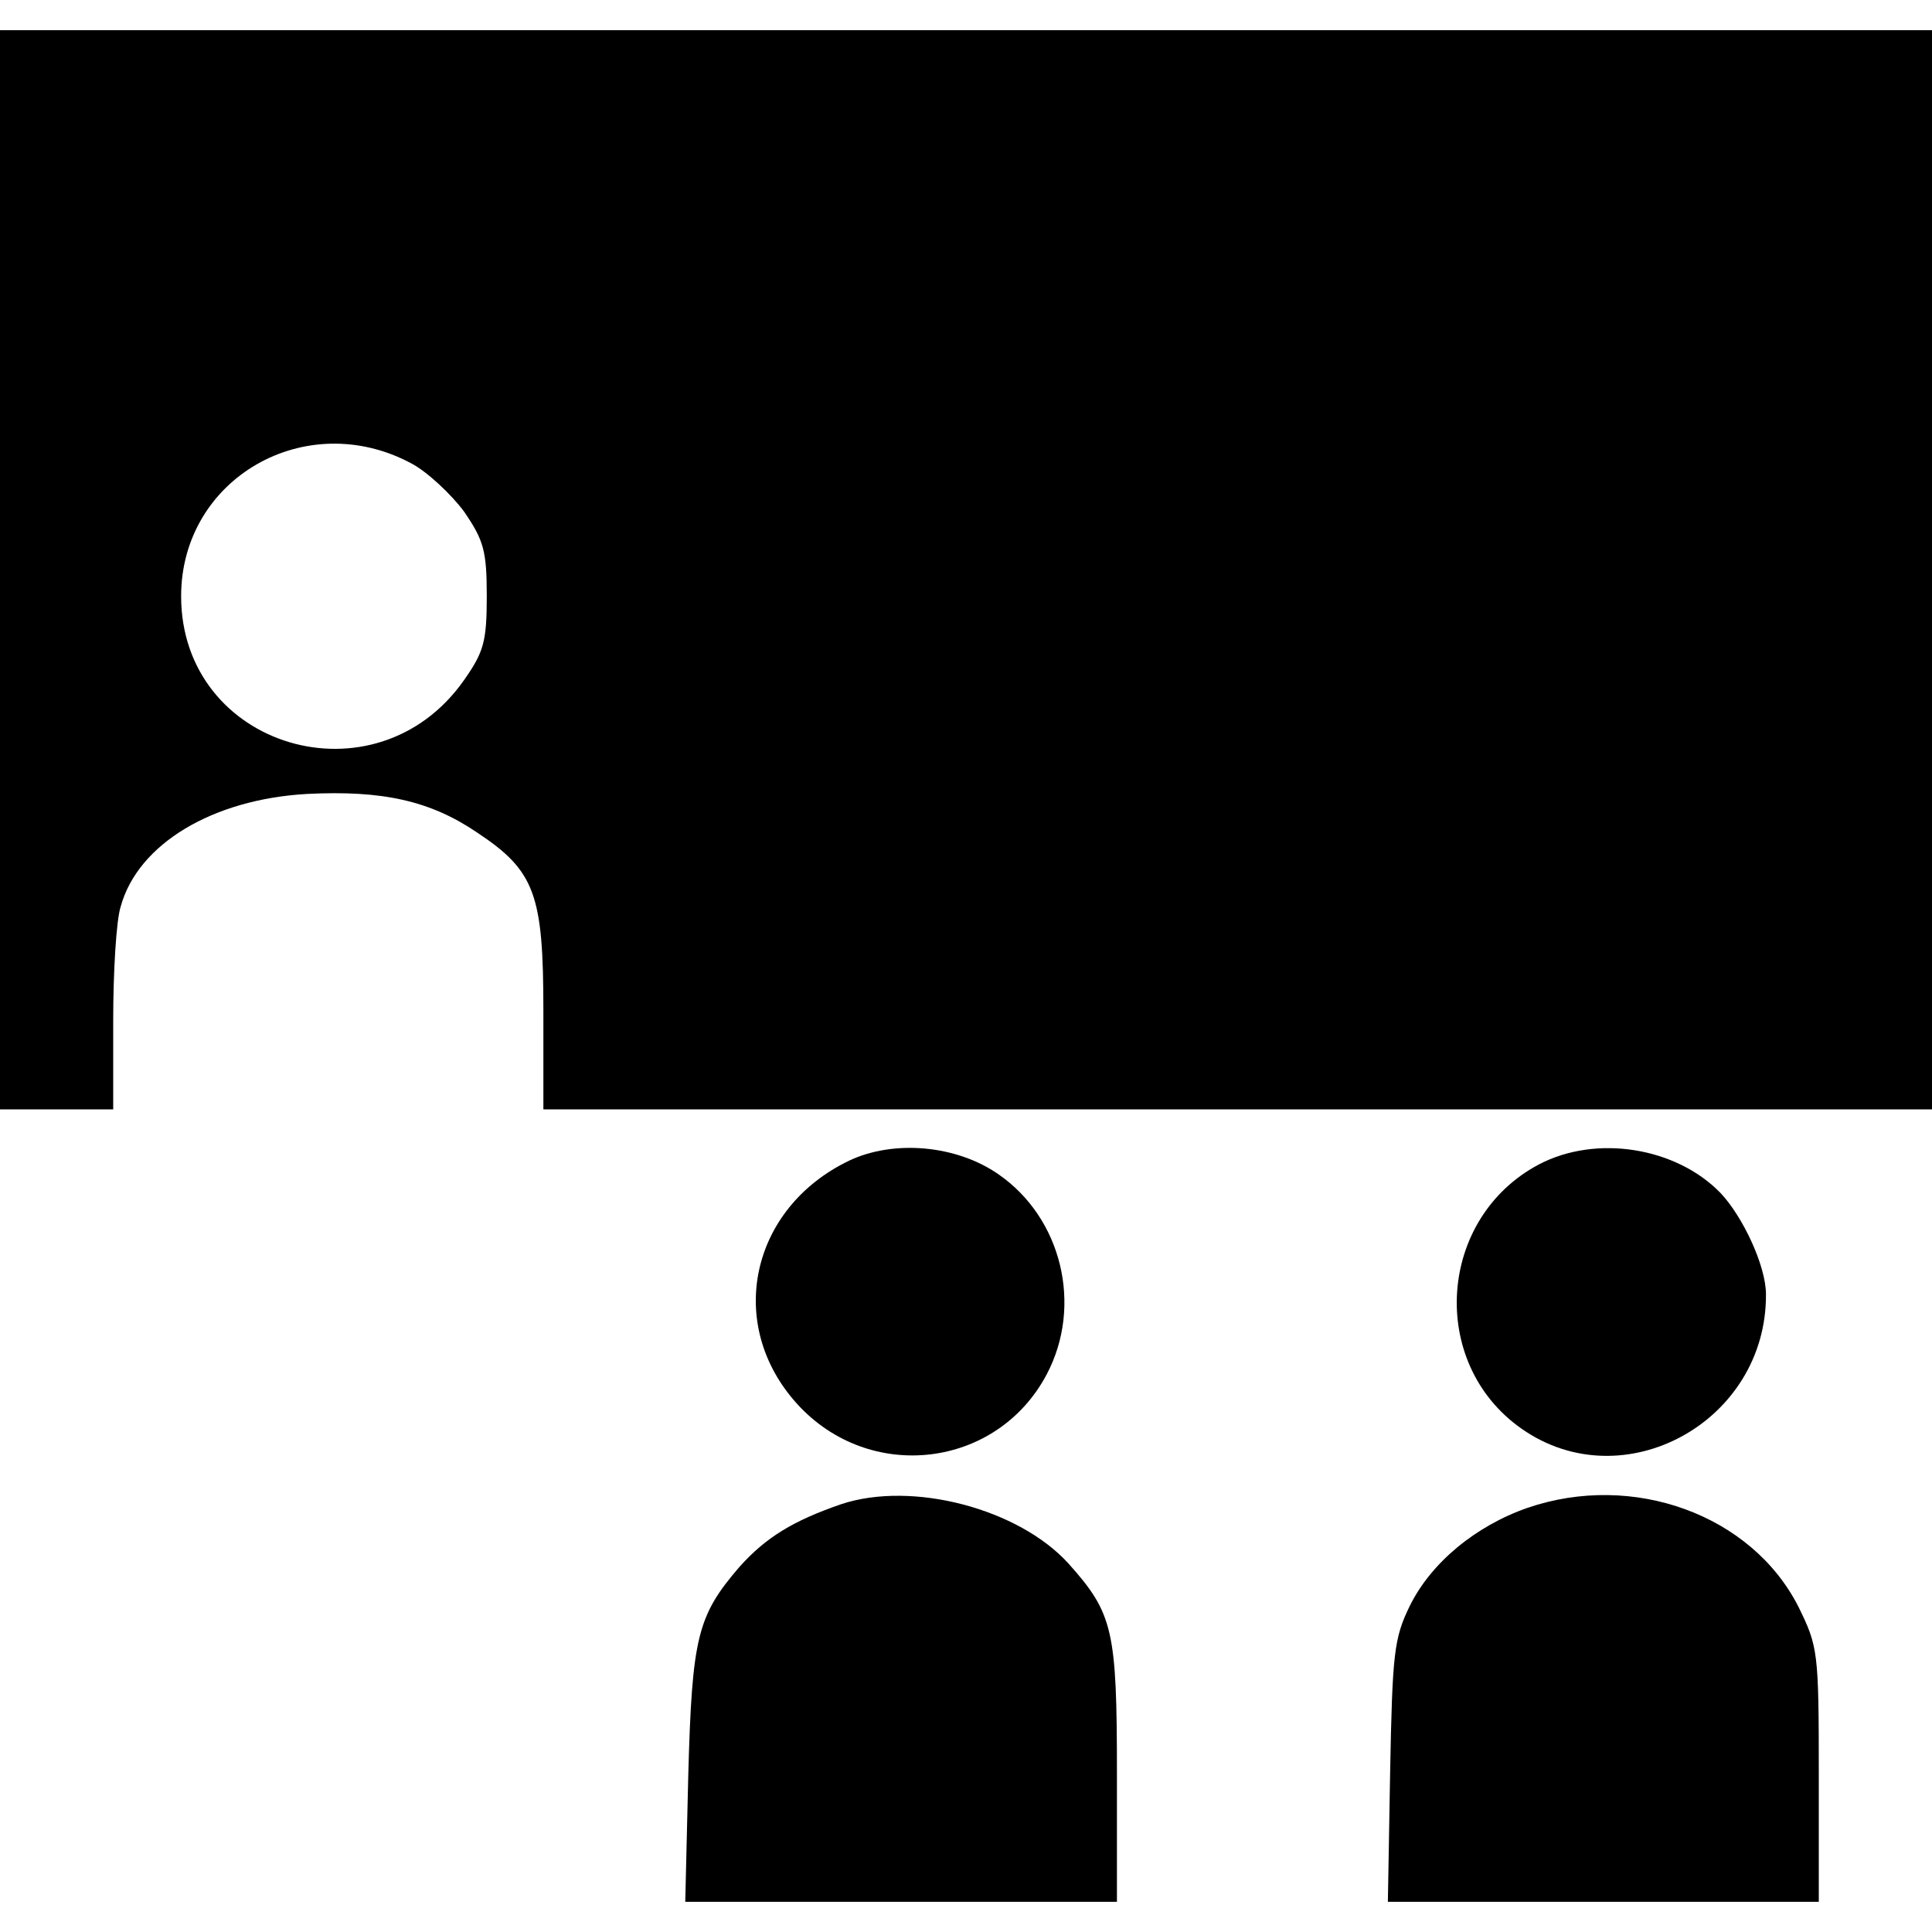 <?xml version="1.0" standalone="no"?>
<!DOCTYPE svg PUBLIC "-//W3C//DTD SVG 20010904//EN"
 "http://www.w3.org/TR/2001/REC-SVG-20010904/DTD/svg10.dtd">
<svg version="1.0" xmlns="http://www.w3.org/2000/svg"
 width="256pt" height="256pt" viewBox="0 0 256 256"
 preserveAspectRatio="xMidYMid meet">

<g transform="translate(0,256) scale(0.1,-0.1)"
fill="#000000" stroke="none">
<path d="M0 1805 l0 -715 75 0 75 0 0 118 c0 64 4 133 10 151 23 83 122 142
247 149 100 5 163 -9 225 -51 77 -51 88 -82 88 -236 l0 -131 920 0 920 0 0
715 0 715 -1280 0 -1280 0 0 -715z m545 141 c21 -11 53 -41 70 -64 26 -38 30
-52 30 -112 0 -60 -4 -74 -30 -111 -117 -167 -375 -90 -375 111 0 156 165 251
305 176z"/>
<path d="M1125 1022 c-131 -63 -164 -217 -69 -322 96 -106 265 -86 331 39 48
91 20 207 -64 265 -56 39 -139 46 -198 18z"/>
<path d="M2039 1017 c-134 -71 -147 -263 -23 -350 135 -95 325 9 324 178 0 37
-30 102 -60 134 -59 61 -165 78 -241 38z"/>
<path d="M1115 567 c-64 -22 -100 -44 -135 -83 -56 -65 -63 -93 -68 -276 l-4
-168 286 0 286 0 0 170 c0 190 -5 212 -64 278 -66 73 -207 110 -301 79z"/>
<path d="M2024 562 c-69 -24 -128 -73 -156 -130 -21 -43 -23 -63 -26 -220 l-3
-172 285 0 286 0 0 168 c0 164 -1 170 -27 223 -62 122 -219 179 -359 131z"/>
</g>
</svg>
